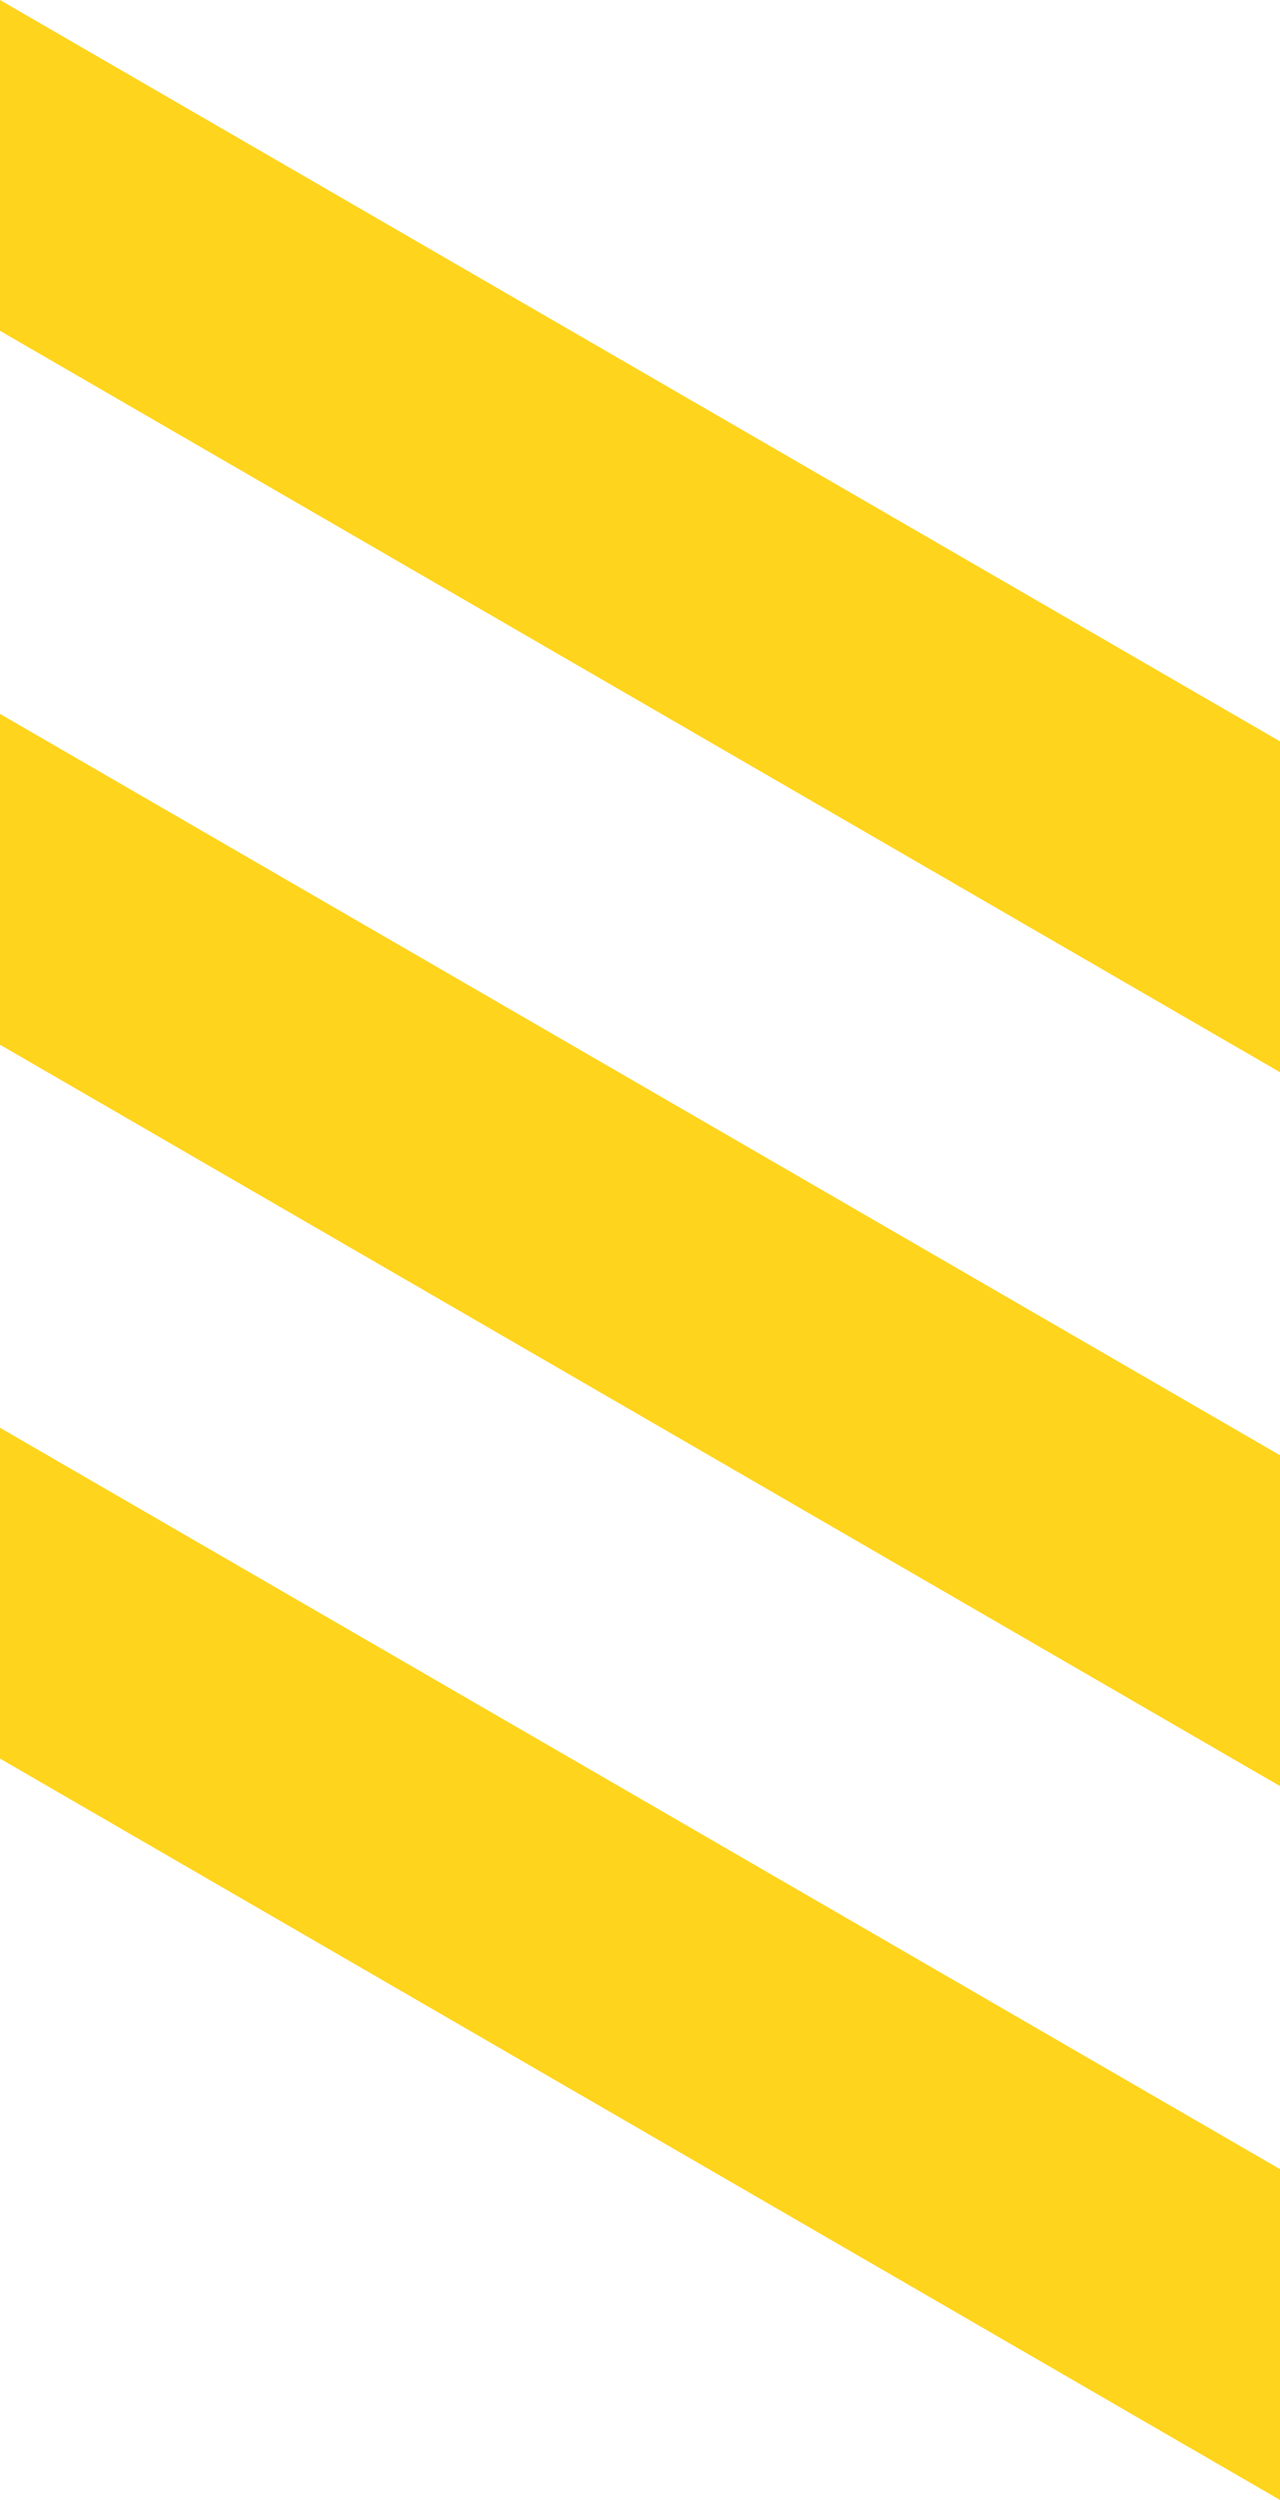 <svg width="231" height="451" viewBox="0 0 231 451" xmlns="http://www.w3.org/2000/svg"><path d="M0 0v59.683l231 133.748v-59.684zm0 188.468 231 133.747v-59.683L0 128.786zm0 128.786L231 451v-59.682L0 257.57z" fill="#FFD41C" fill-rule="evenodd"/></svg>